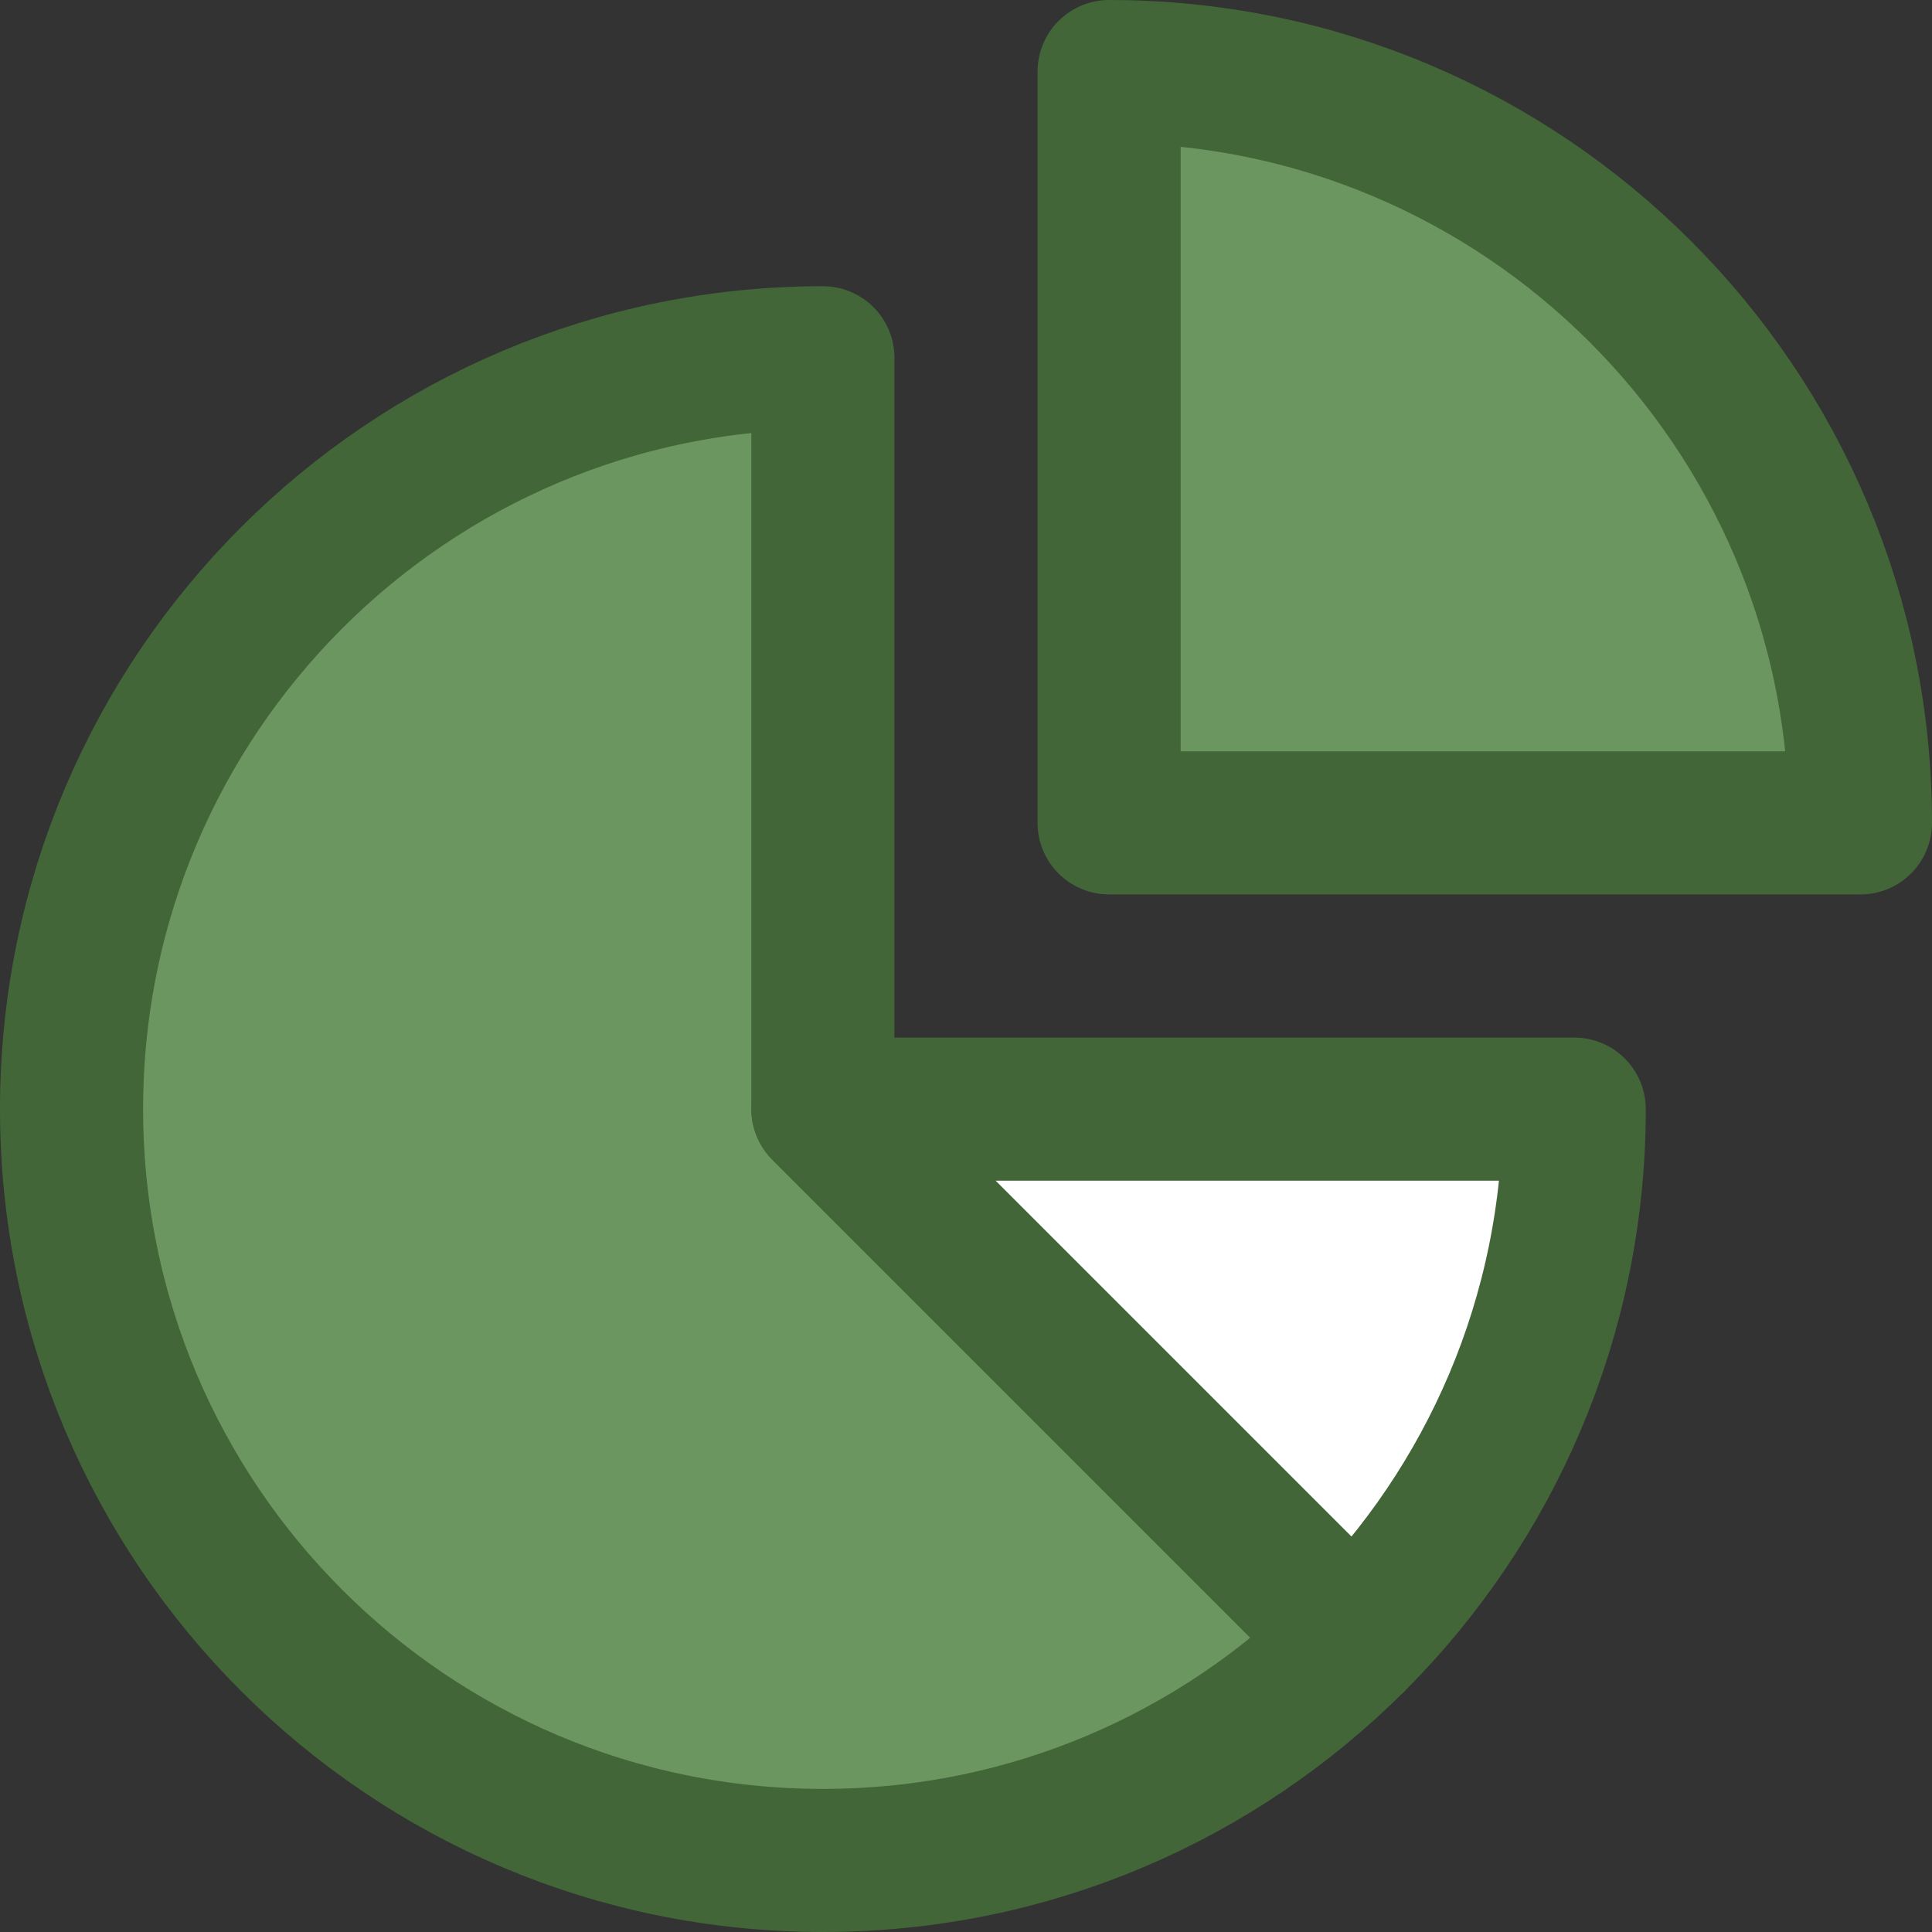 <?xml version="1.0" encoding="UTF-8"?>
<svg width="108px" height="108px" viewBox="0 0 108 108" version="1.1" xmlns="http://www.w3.org/2000/svg" xmlns:xlink="http://www.w3.org/1999/xlink">
    <rect x="0" y="0" width="108" height="108" fill="#333333" stroke="none"/>
    <!-- Generator: Sketch 51.2 (57519) - http://www.bohemiancoding.com/sketch -->
    <title>Group 13@2x</title>
    <desc>Created with Sketch.</desc>
    <defs></defs>
    <g id="use-cases" stroke="none" stroke-width="1" fill="none" fill-rule="evenodd">
        <g transform="translate(-207, -444)" id="Group-13">
            <g transform="translate(211, 448)">
                <path d="M42,16 C18.804,16 0,34.804 0,58 C0,81.196 18.804,100 42,100 C53.598,100 64.098,95.298 71.698,87.698 L42,58 L42,16 Z" id="Fill-1" fill="#6C9660"></path>
                <path d="M42,16 C18.804,16 0,34.804 0,58 C0,81.196 18.804,100 42,100 C53.598,100 64.098,95.298 71.698,87.698 L42,58 L42,16 Z" id="Stroke-3" stroke="#426638" stroke-width="8" stroke-linecap="round" stroke-linejoin="round"></path>
                <path d="M71.698,87.698 C79.298,80.098 84,69.598 84,58 L42,58 L71.698,87.698 Z" id="Fill-5" fill="#FFFFFF"></path>
                <path d="M71.698,87.698 C79.298,80.098 84,69.598 84,58 L42,58 L71.698,87.698 Z" id="Stroke-7" stroke="#426638" stroke-width="8" stroke-linecap="round" stroke-linejoin="round"></path>
                <path d="M58,0 L58,42 L100,42 C100,18.804 81.196,0 58,0" id="Fill-9" fill="#6C9660"></path>
                <path d="M58,0 L58,42 L100,42 C100,18.804 81.196,0 58,0 Z" id="Stroke-11" stroke="#426638" stroke-width="8" stroke-linecap="round" stroke-linejoin="round"></path>
            </g>
        </g>
    </g>
</svg>